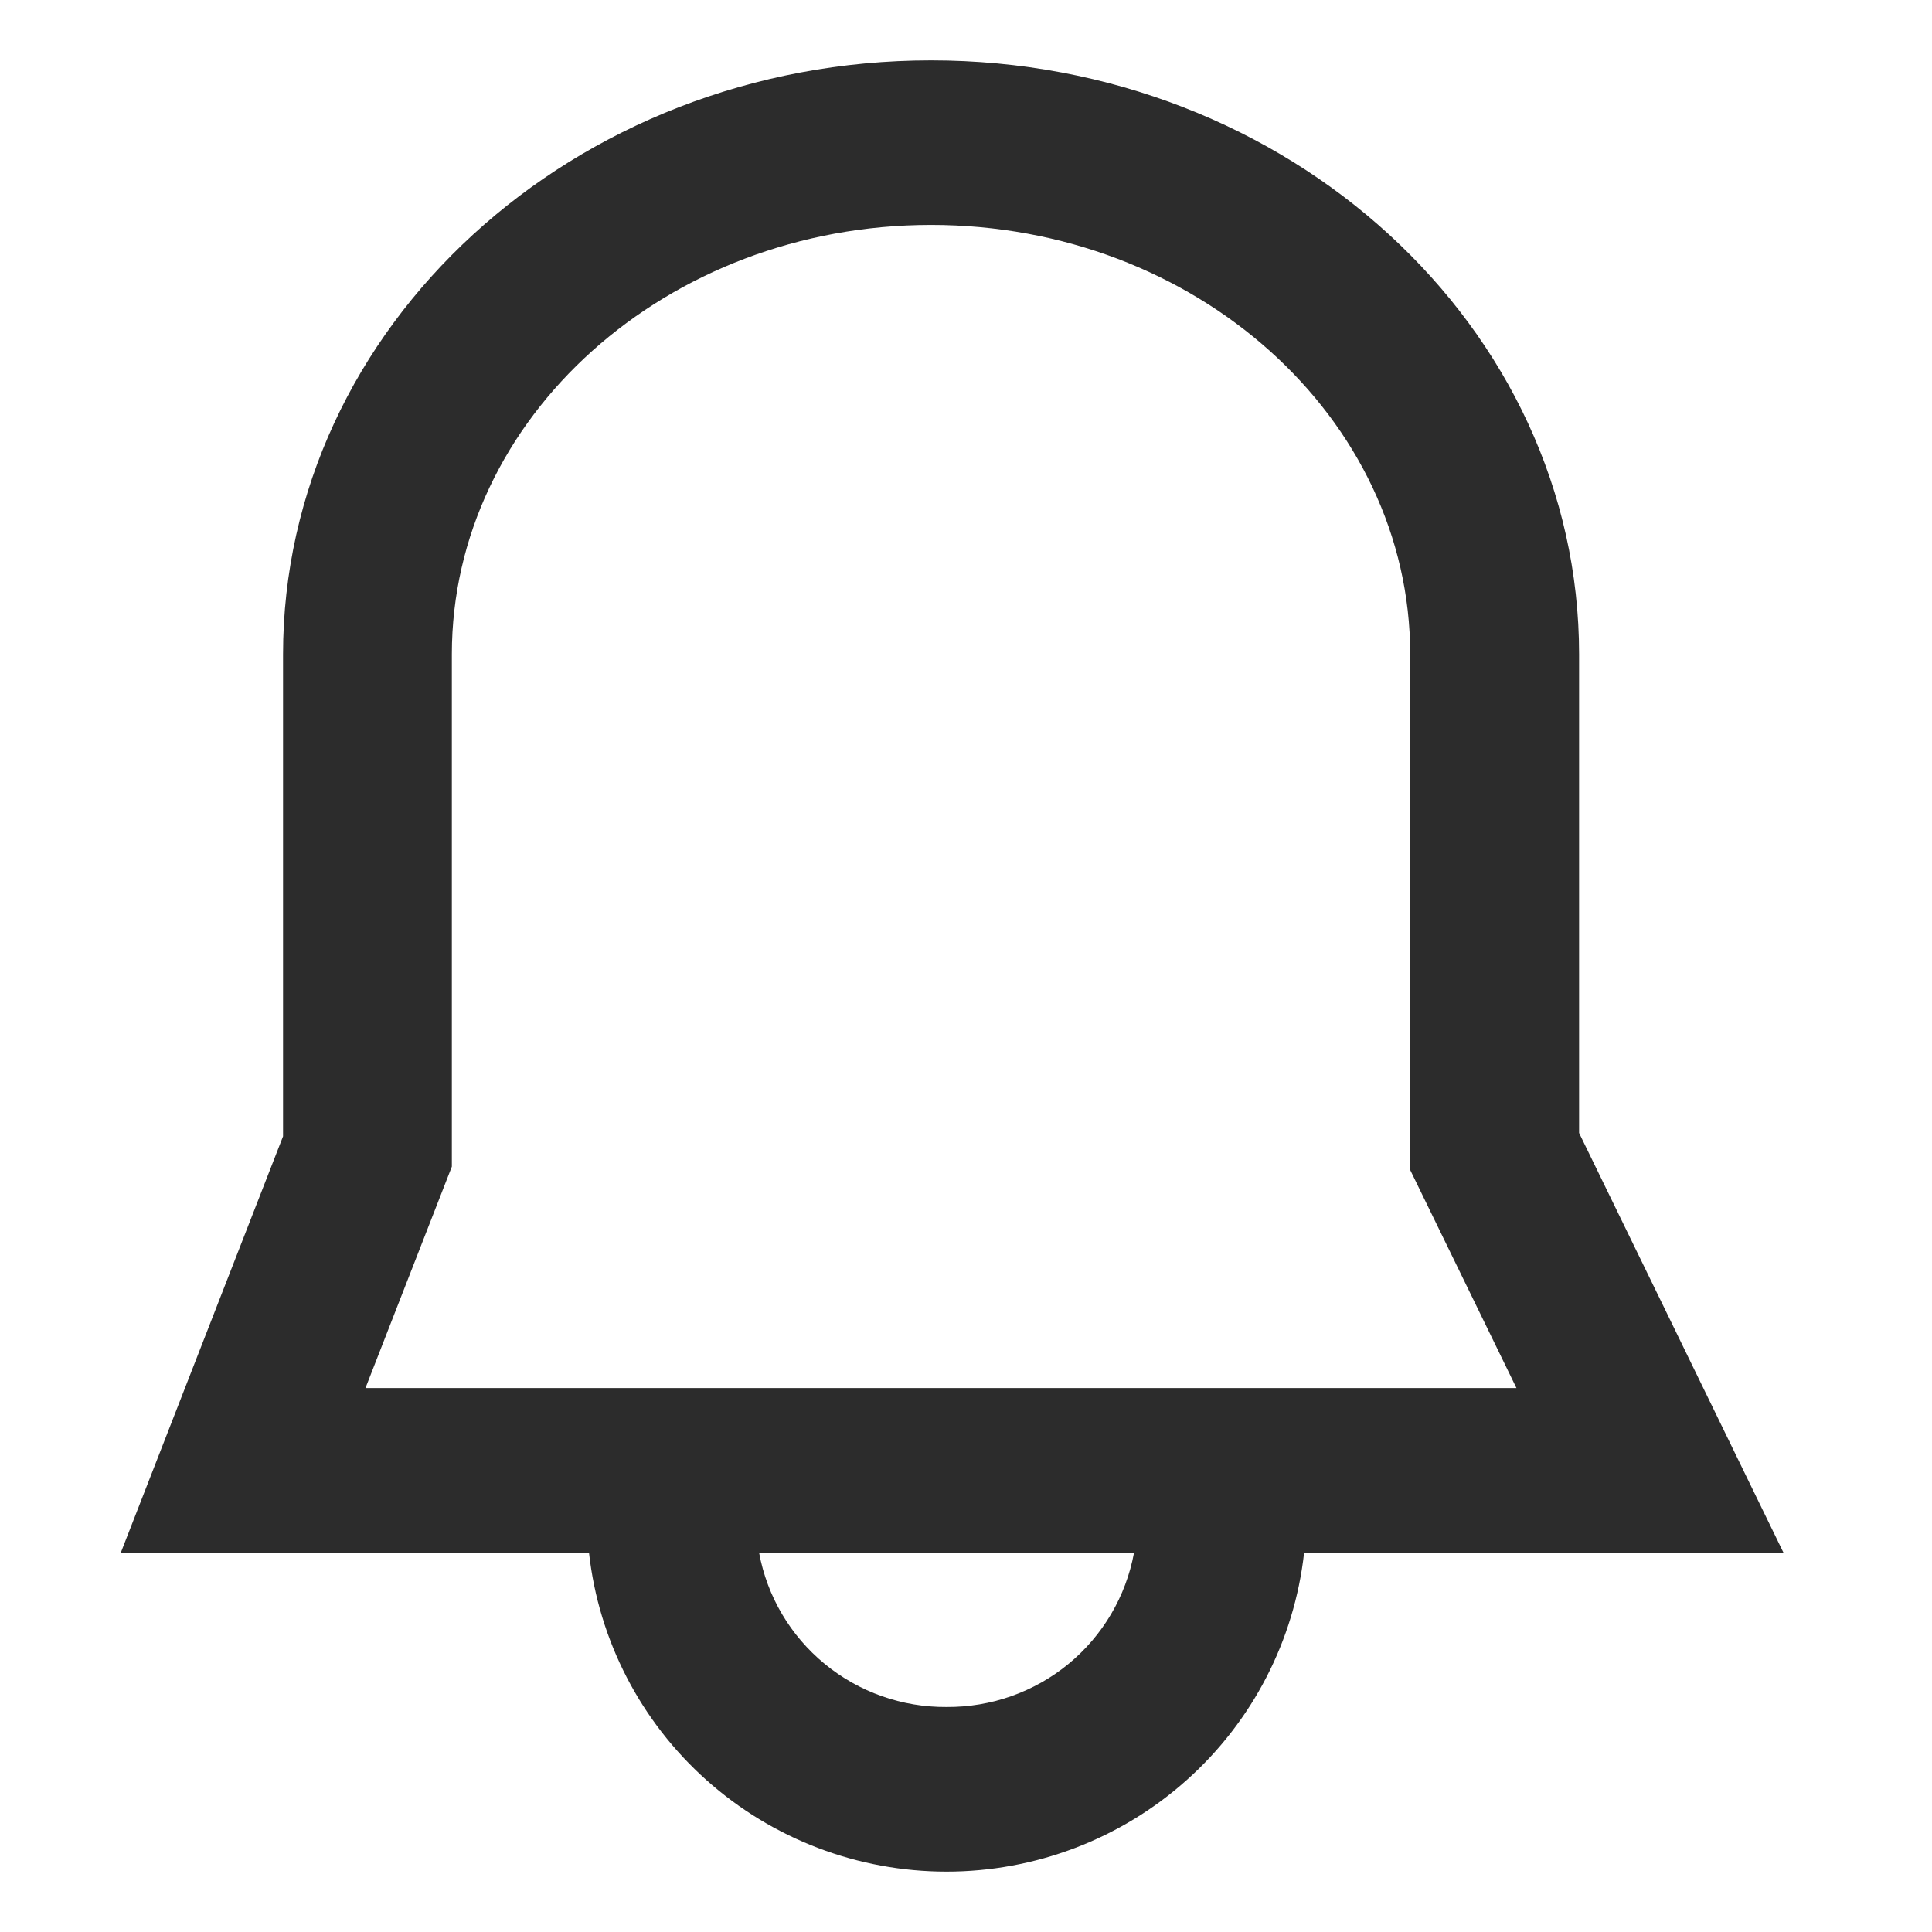 <svg xmlns="http://www.w3.org/2000/svg" width="24" height="24" viewBox="0 0 24 24" fill="none">
    <path d="M22.156 19.29L19.616 14.074V8.129C19.616 4.06 16.005 0.75 11.566 0.75C7.127 0.75 3.516 4.061 3.516 8.129V14.116L1.5 19.29H7.317C7.438 20.378 7.958 21.384 8.778 22.115C9.597 22.846 10.659 23.25 11.758 23.25C12.858 23.25 13.92 22.846 14.739 22.115C15.559 21.384 16.078 20.378 16.2 19.29H22.156ZM5.613 14.492V8.128C5.613 5.187 8.283 2.794 11.566 2.794C14.848 2.794 17.518 5.187 17.518 8.128V14.534L18.838 17.243H4.54L5.613 14.492ZM11.758 21.205C11.206 21.209 10.67 21.02 10.244 20.669C9.818 20.319 9.53 19.831 9.43 19.29H14.087C13.987 19.831 13.699 20.319 13.273 20.67C12.847 21.02 12.31 21.209 11.758 21.205H11.758Z" fill="#2C2C2C"/>
</svg>